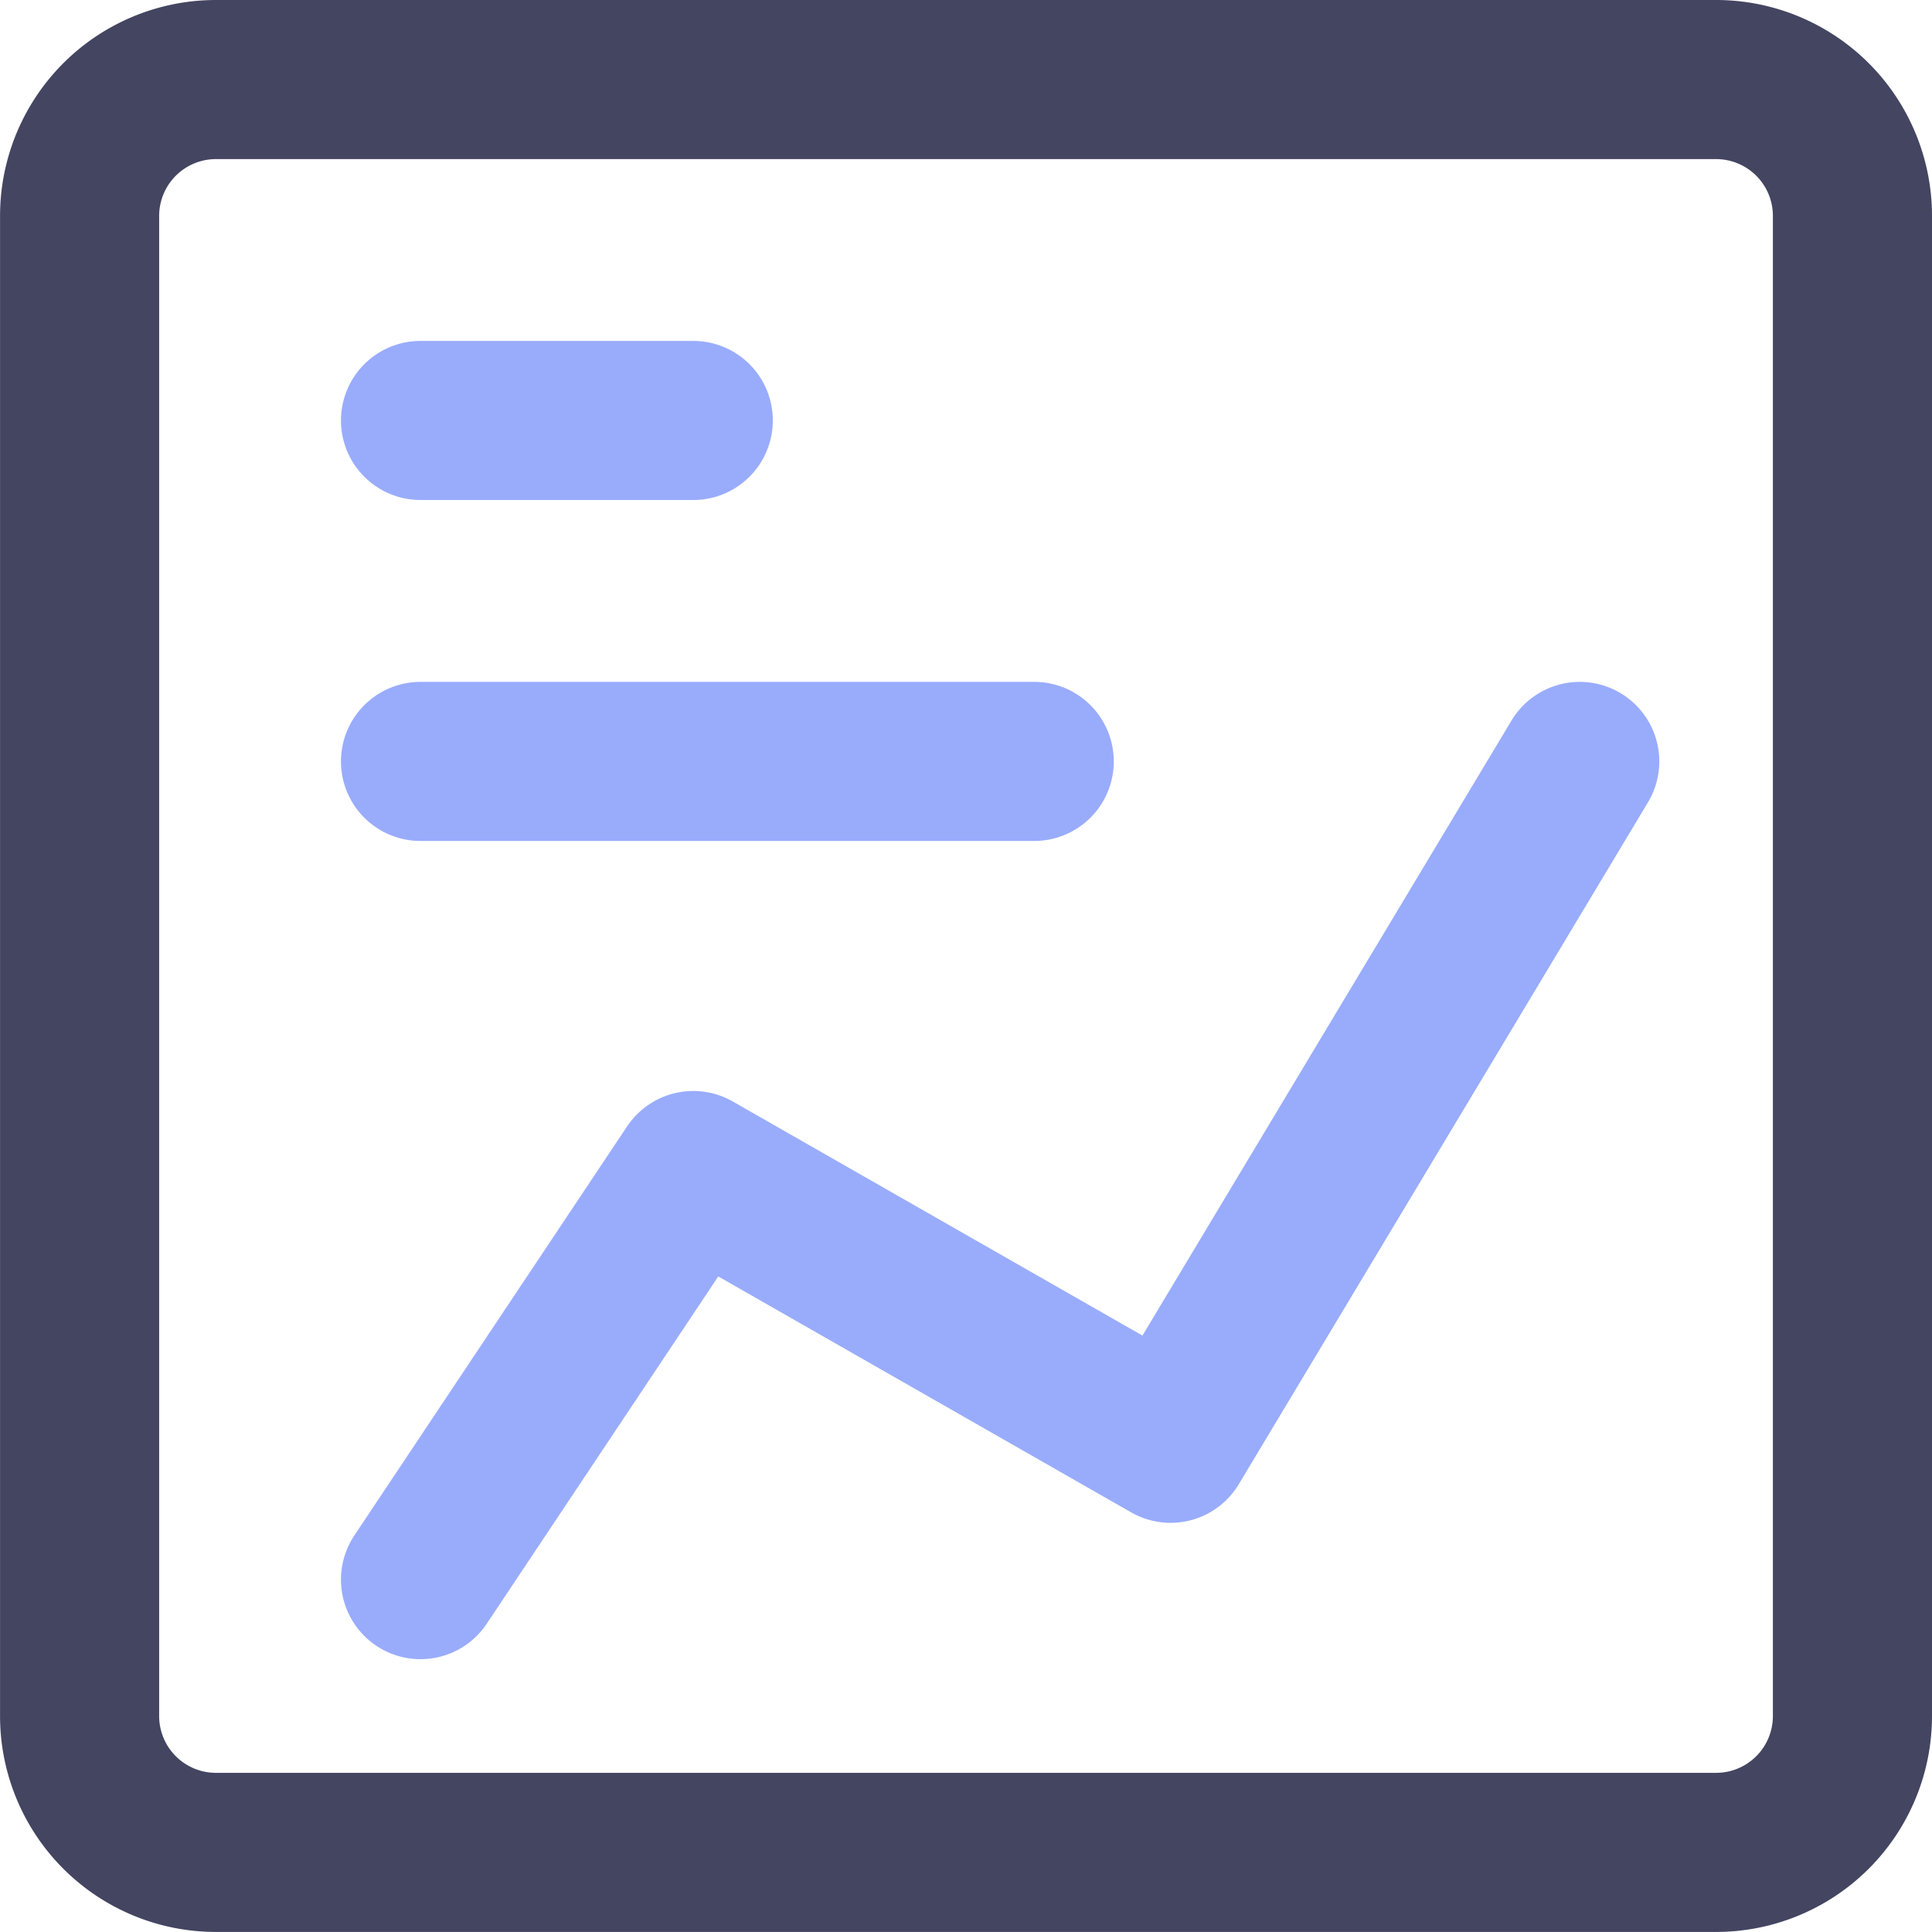 <svg xmlns="http://www.w3.org/2000/svg" width="36.429" height="36.429" viewBox="0 0 36.429 36.429">
  <g id="Group_92" data-name="Group 92" transform="translate(3173.165 3592.358)">
    <g id="Icon_streamline-interface-content-chart-product-data-analysis-analytics-graph-line-business-board-chart" data-name="Icon streamline-interface-content-chart-product-data-analysis-analytics-graph-line-business-board-chart" transform="translate(-3172.95 -3592.144)">
      <path id="Path_237" data-name="Path 237" d="M32.143,34.714H3.857a2.571,2.571,0,0,1-2.571-2.571V3.857A2.571,2.571,0,0,1,3.857,1.286H32.143a2.571,2.571,0,0,1,2.571,2.571V32.143a2.571,2.571,0,0,1-2.571,2.571Z" fill="none" stroke="#434561" stroke-linecap="round" stroke-linejoin="round" stroke-width="3"/>
      <path id="Path_238" data-name="Path 238" d="M7.714,7.714h5.143M7.714,14.143H19.286m10.286,0L21.857,27l-9-5.143L7.714,29.571" fill="none" stroke="#99acfc" stroke-linecap="round" stroke-linejoin="round" stroke-width="3"/>
    </g>
  </g>
</svg>
